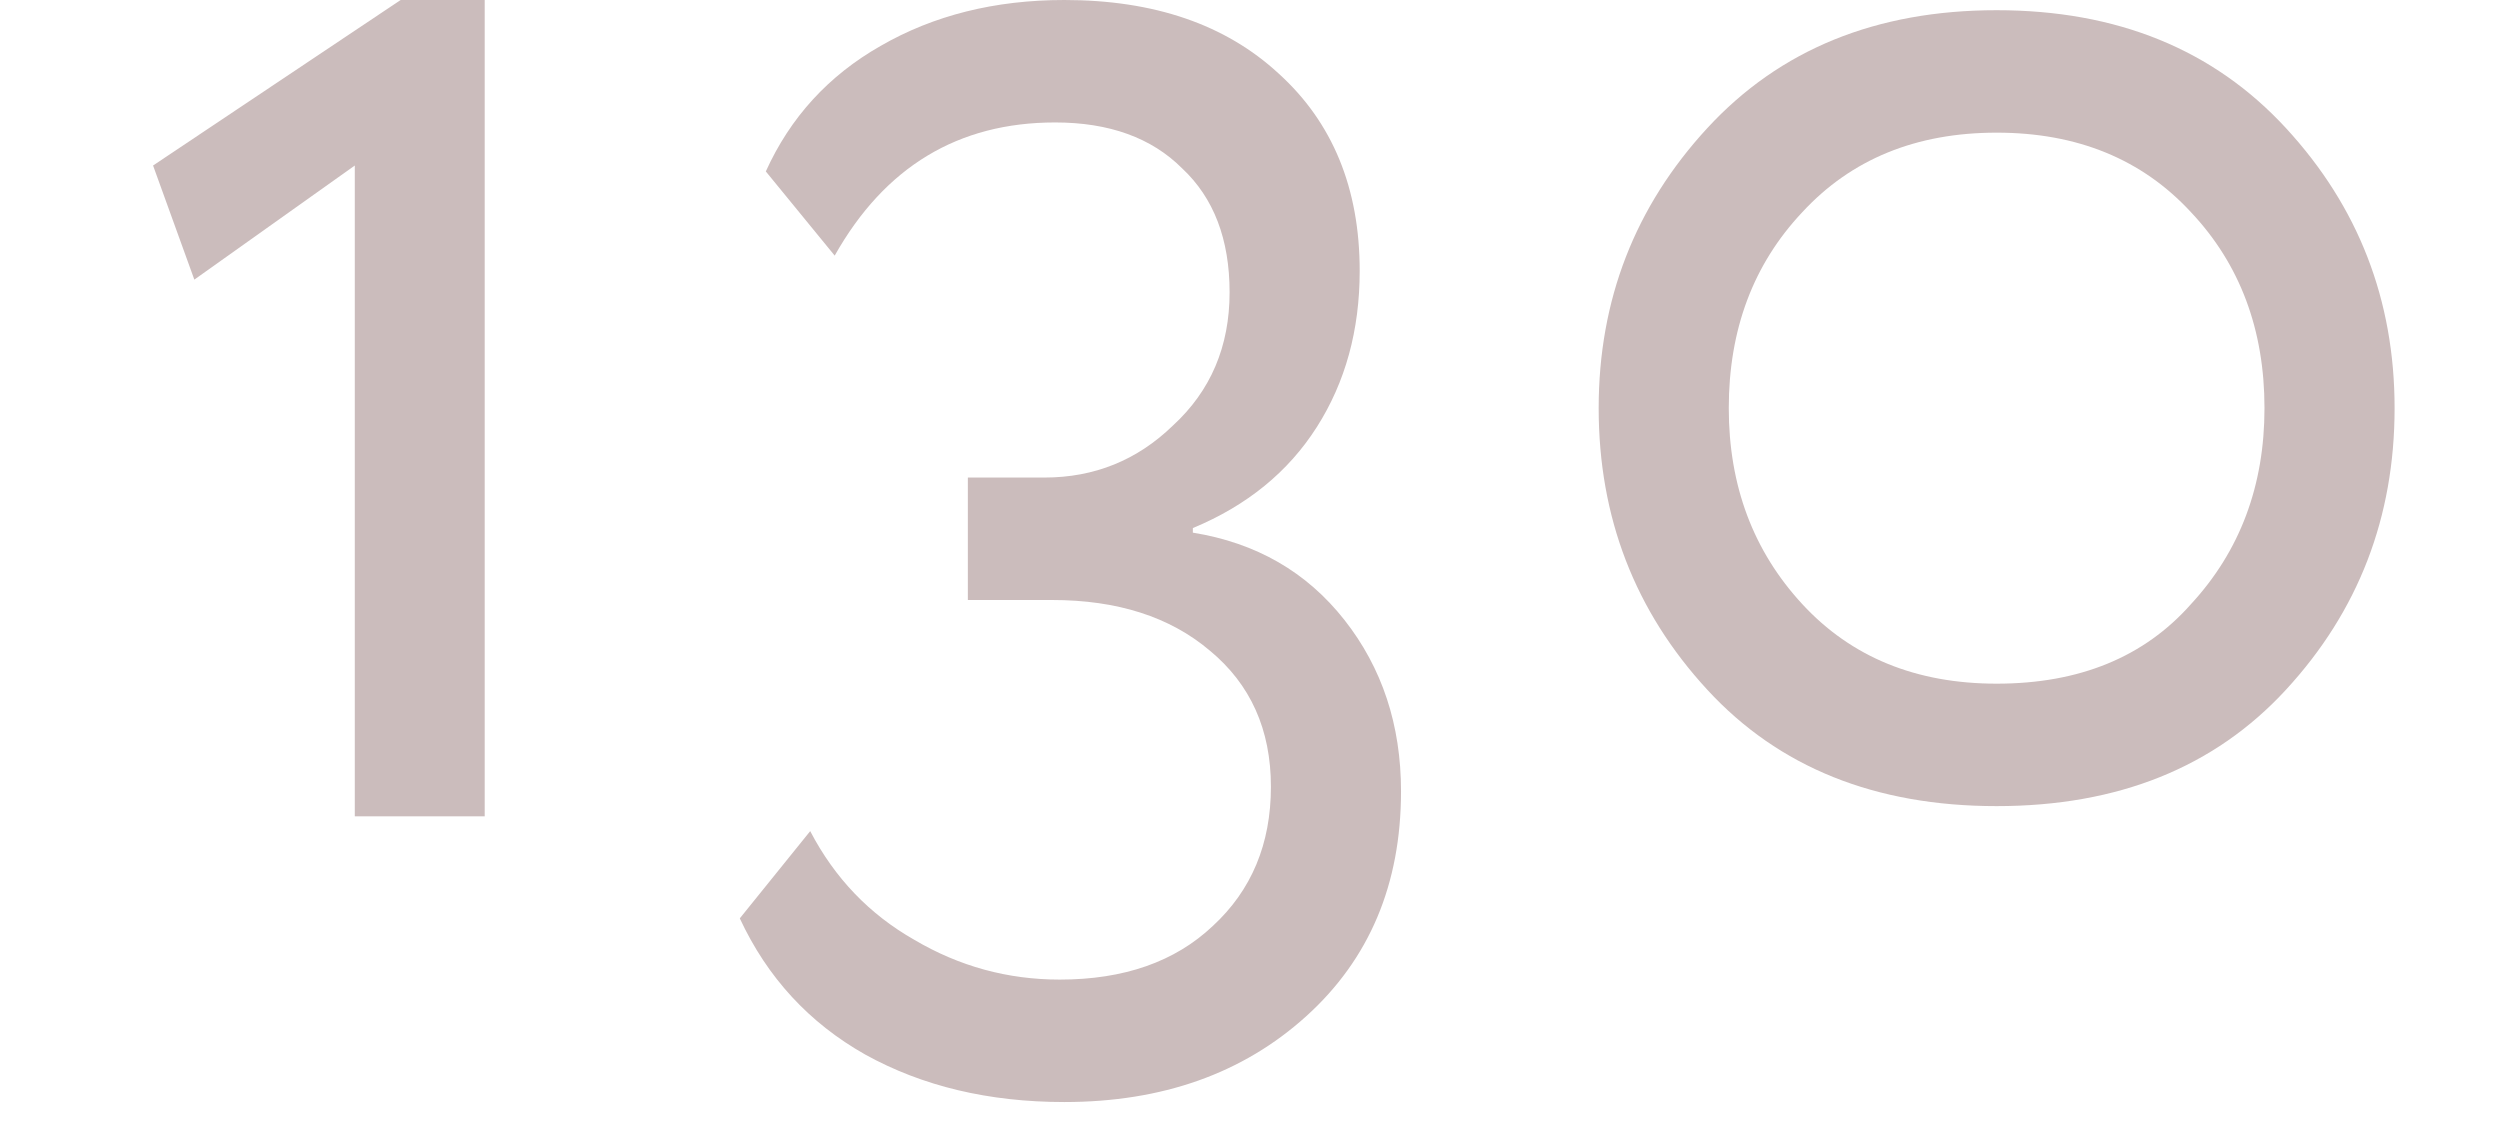 <?xml version="1.0" encoding="UTF-8"?> <svg xmlns="http://www.w3.org/2000/svg" width="98" height="44" viewBox="0 0 98 44" fill="none"><path d="M66.928 27.04C64.088 23.96 62.668 20.28 62.668 16C62.668 11.76 64.088 8.1 66.928 5.02C69.768 1.94 73.548 0.4 78.268 0.4C82.988 0.4 86.768 1.94 89.608 5.02C92.448 8.1 93.868 11.76 93.868 16C93.868 20.28 92.448 23.96 89.608 27.04C86.808 30.08 83.028 31.6 78.268 31.6C73.508 31.6 69.728 30.08 66.928 27.04ZM67.768 16C67.768 19.04 68.728 21.6 70.648 23.68C72.568 25.76 75.108 26.8 78.268 26.8C81.508 26.8 84.048 25.76 85.888 23.68C87.808 21.6 88.768 19.04 88.768 16C88.768 12.92 87.808 10.36 85.888 8.32C83.968 6.24 81.428 5.2 78.268 5.2C75.108 5.2 72.568 6.24 70.648 8.32C68.728 10.36 67.768 12.92 67.768 16Z" fill="#CBBCBC"></path><path d="M6 6.488L7.618 10.961L13.908 6.488V32H19V0H15.705L6 6.488Z" fill="#CBBCBC"></path><path d="M41.72 43.2C38.76 43.2 36.16 42.58 33.92 41.34C31.72 40.1 30.08 38.32 29 36L31.76 32.58C32.72 34.42 34.08 35.84 35.84 36.84C37.6 37.88 39.5 38.4 41.54 38.4C44.06 38.4 46.06 37.7 47.54 36.3C49.06 34.9 49.82 33.08 49.82 30.84C49.82 28.6 49.02 26.82 47.42 25.5C45.86 24.18 43.8 23.52 41.24 23.52H37.94V18.72H40.94C42.9 18.72 44.58 18.04 45.98 16.68C47.46 15.32 48.2 13.58 48.2 11.46C48.2 9.38 47.58 7.76 46.34 6.6C45.14 5.4 43.48 4.8 41.36 4.8C37.56 4.8 34.68 6.54 32.72 10.02L30.02 6.72C30.98 4.6 32.48 2.96 34.52 1.8C36.6 0.6 39 0 41.72 0C45.24 0 48.04 0.96 50.12 2.88C52.24 4.8 53.3 7.38 53.3 10.62C53.3 12.94 52.74 14.98 51.62 16.74C50.5 18.5 48.88 19.82 46.76 20.7V20.88C49.24 21.28 51.22 22.42 52.7 24.3C54.18 26.18 54.92 28.42 54.92 31.02C54.92 34.66 53.68 37.6 51.2 39.84C48.72 42.08 45.56 43.2 41.72 43.2Z" fill="#CBBCBC"></path></svg> 